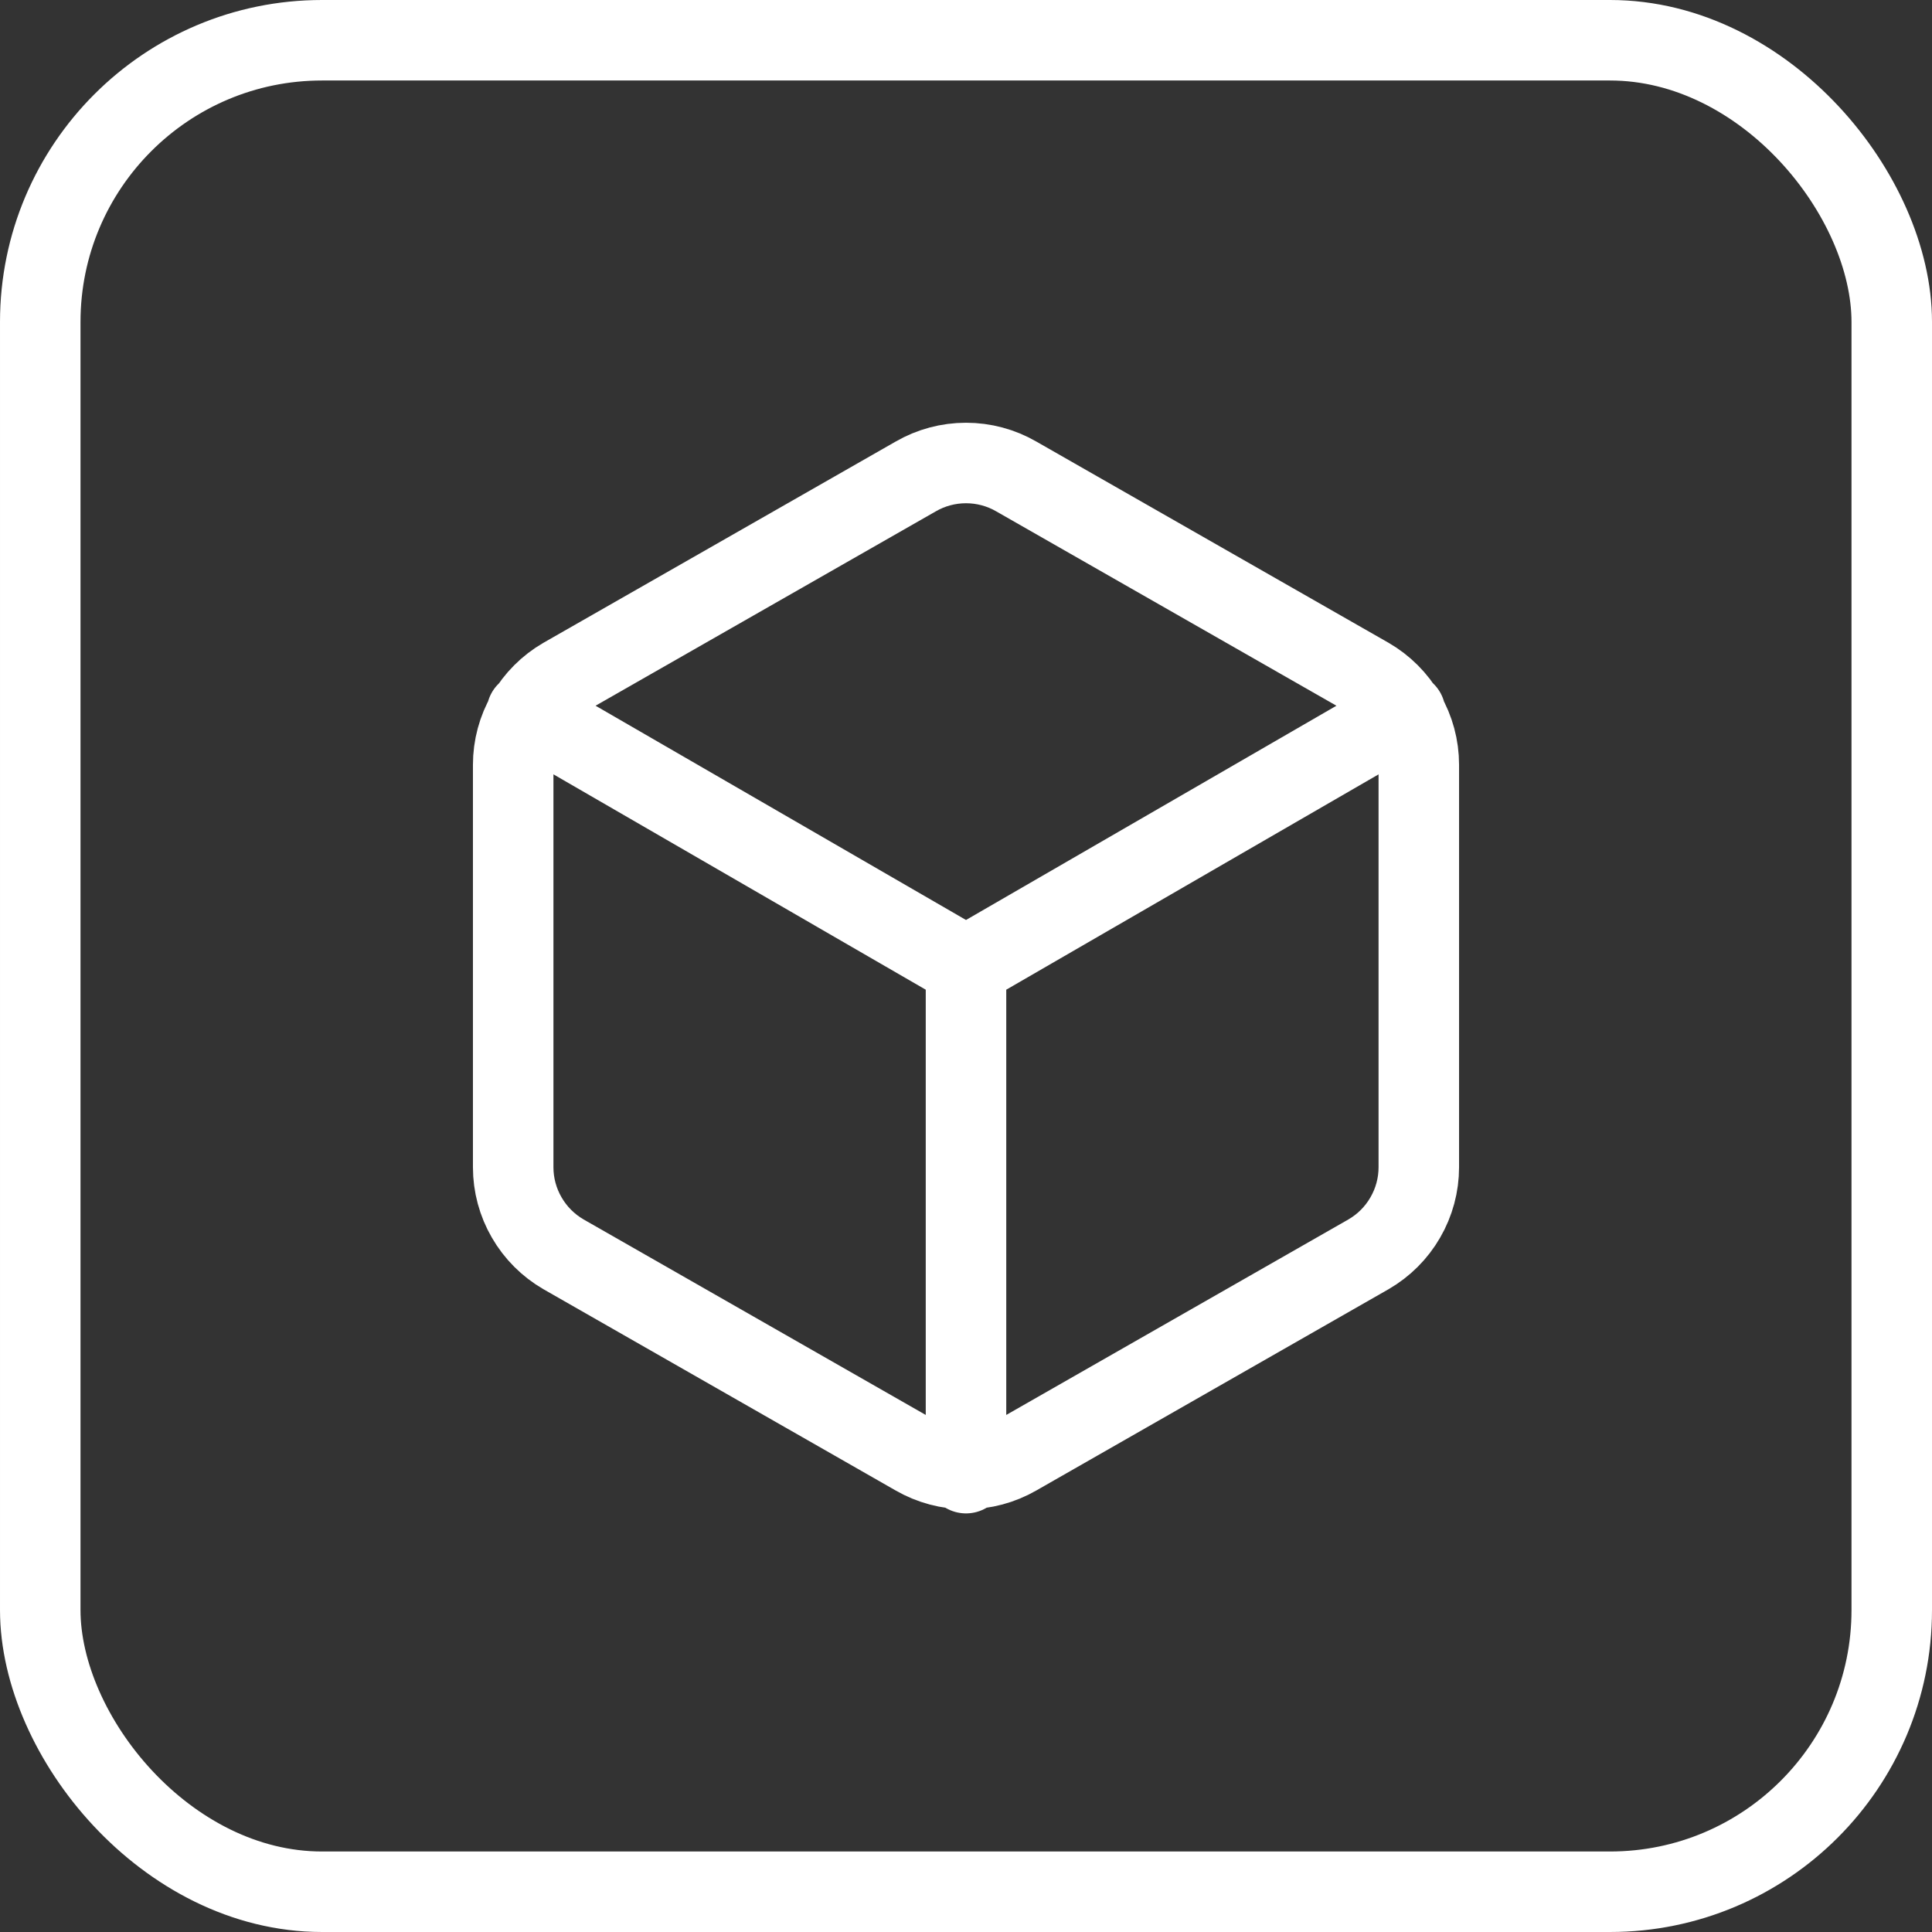 <svg width="48" height="48" viewBox="0 0 48 48" fill="none" xmlns="http://www.w3.org/2000/svg">
<rect x="0" y="0" width="48" height="48" fill="#333333" stroke="none"/>
<rect x="1" y="1" width="46" height="46" rx="7" stroke="white" stroke-width="2"/>
<path d="M13.088 17.7L24 24.012L34.913 17.7M24 36.6V24M35.25 29V19C35.25 18.562 35.134 18.131 34.914 17.752C34.695 17.372 34.38 17.057 34 16.837L25.25 11.838C24.87 11.618 24.439 11.503 24 11.503C23.561 11.503 23.13 11.618 22.75 11.838L14 16.837C13.62 17.057 13.305 17.372 13.086 17.752C12.866 18.131 12.75 18.562 12.75 19V29C12.75 29.438 12.866 29.869 13.086 30.248C13.305 30.628 13.62 30.943 14 31.163L22.75 36.163C23.13 36.382 23.561 36.497 24 36.497C24.439 36.497 24.87 36.382 25.25 36.163L34 31.163C34.38 30.943 34.695 30.628 34.914 30.248C35.134 29.869 35.25 29.438 35.25 29Z" stroke="white" stroke-width="2" stroke-linecap="round" stroke-linejoin="round"/>
</svg>
